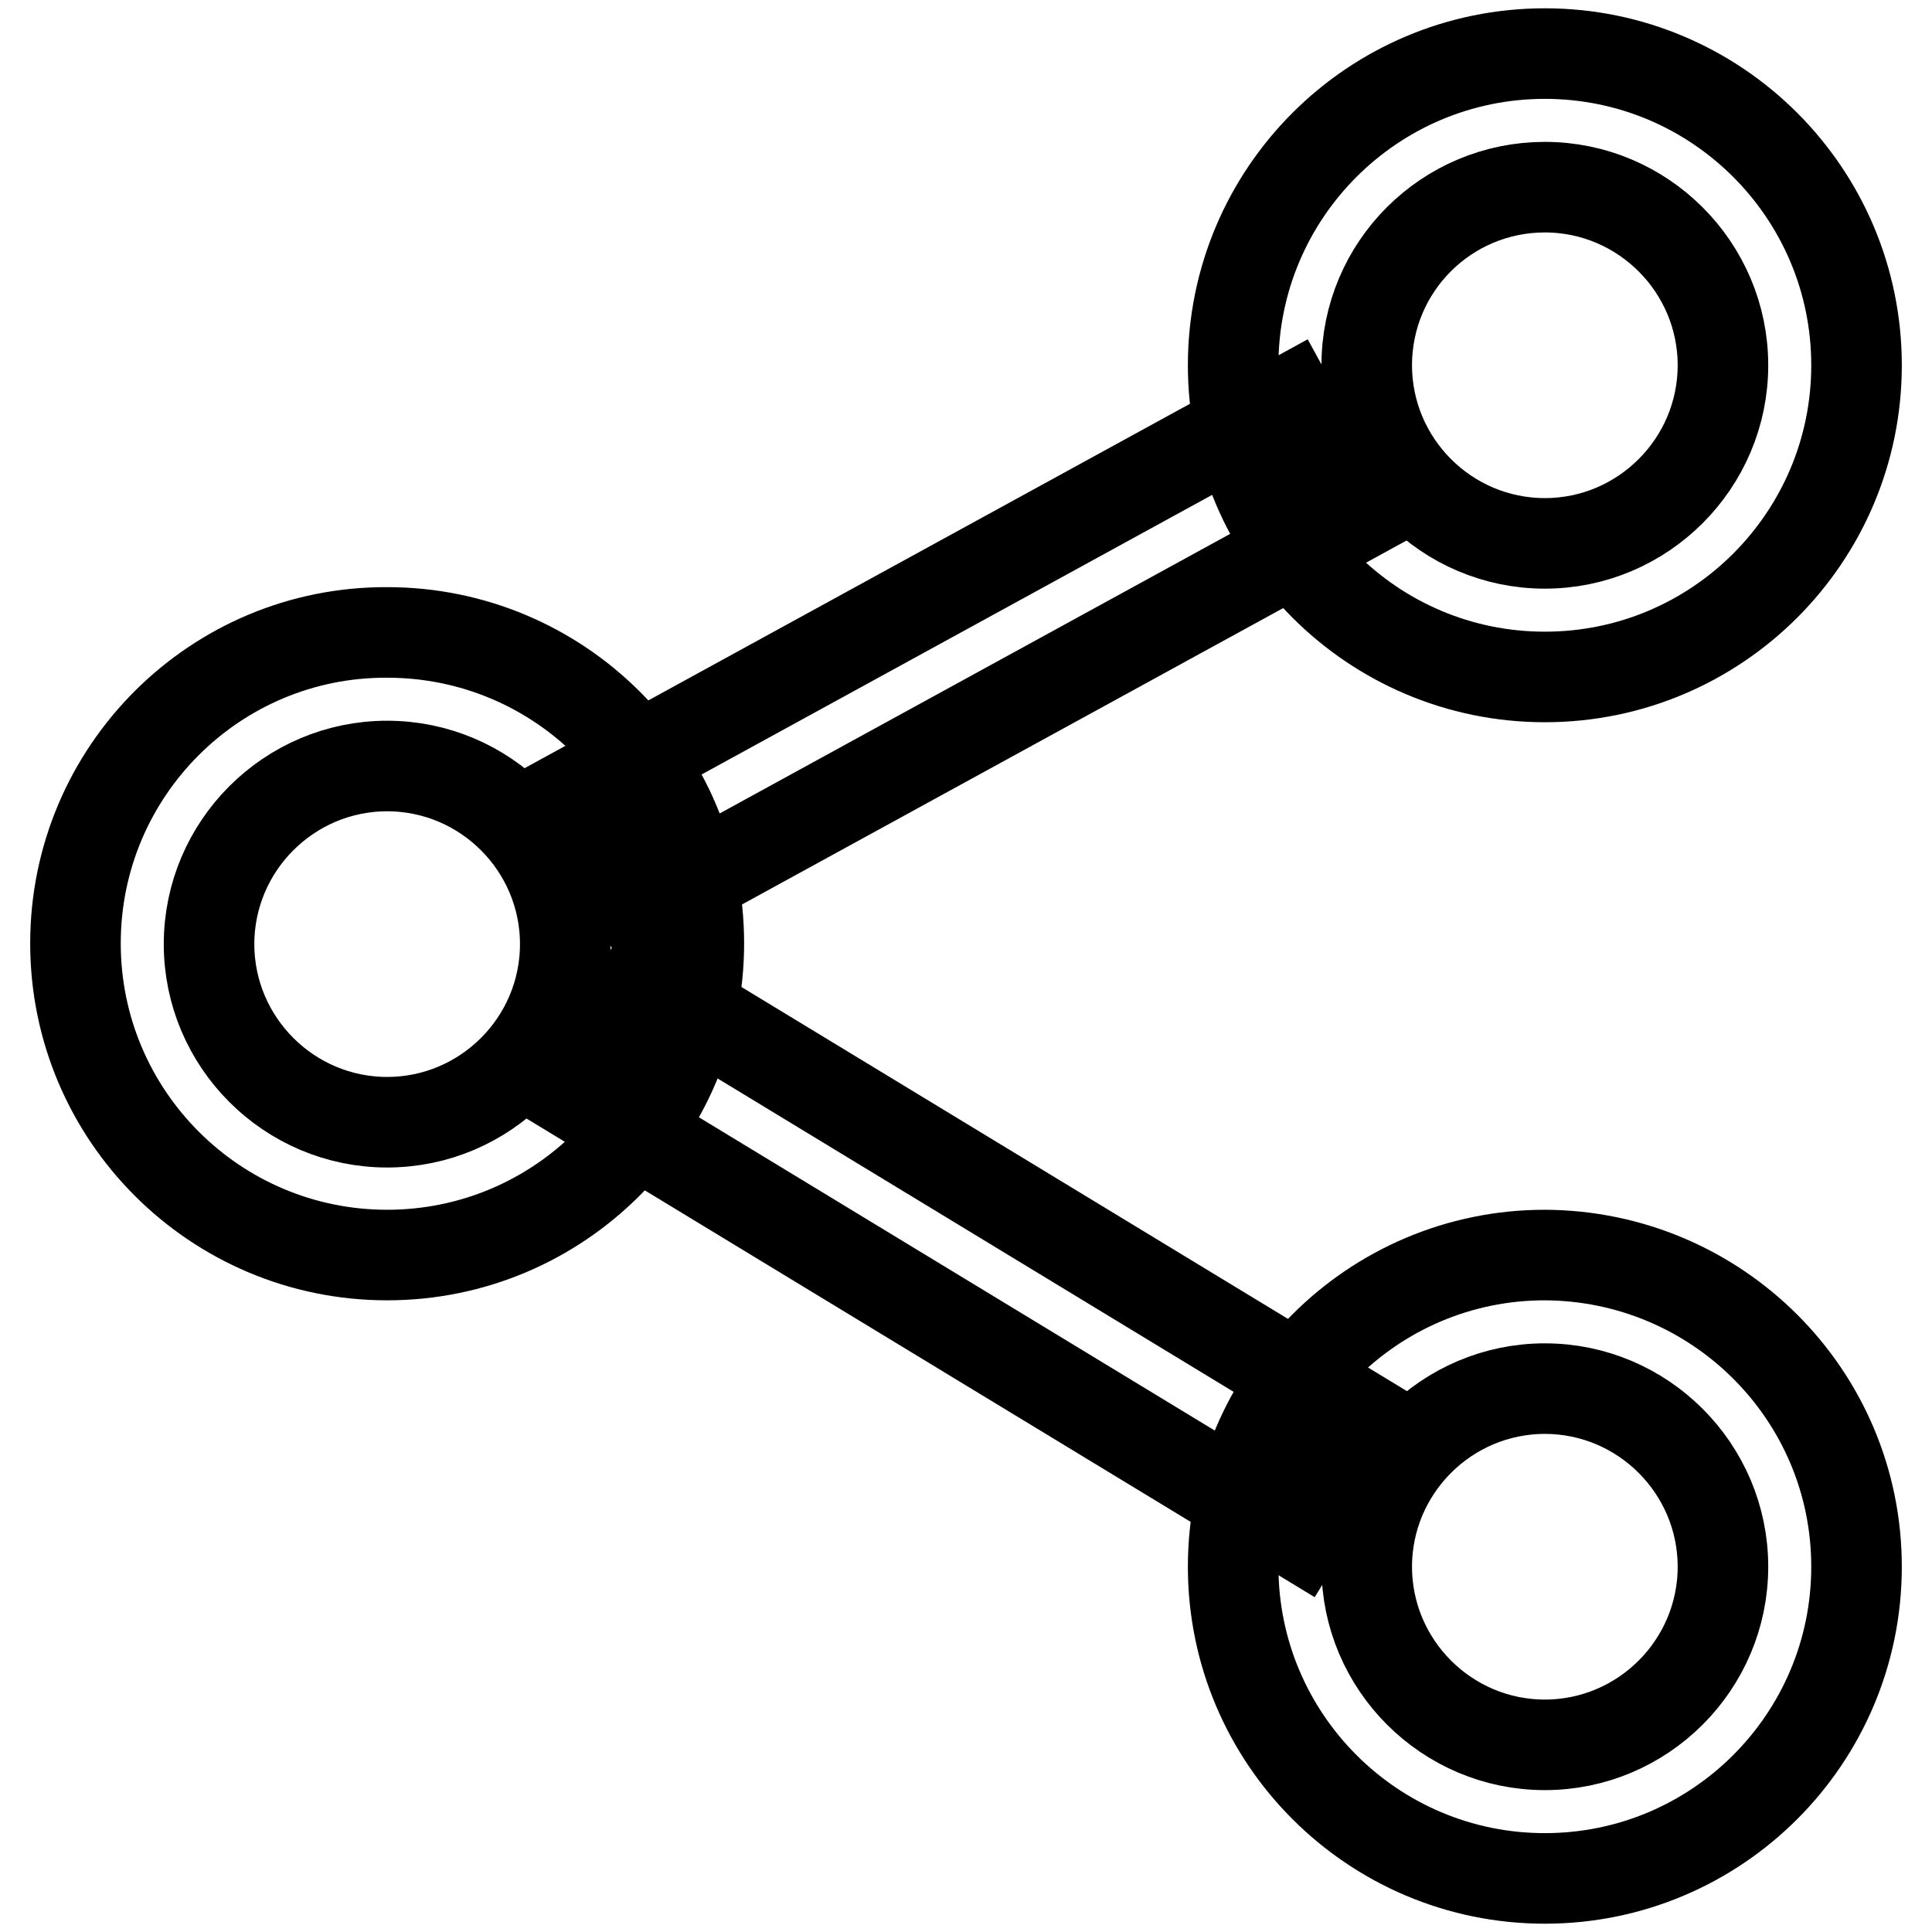<?xml version="1.0" encoding="utf-8"?>
<!-- Svg Vector Icons : http://www.onlinewebfonts.com/icon -->
<!DOCTYPE svg PUBLIC "-//W3C//DTD SVG 1.1//EN" "http://www.w3.org/Graphics/SVG/1.1/DTD/svg11.dtd">
<svg version="1.1" xmlns="http://www.w3.org/2000/svg" xmlns:xlink="http://www.w3.org/1999/xlink" x="0px" y="0px" viewBox="0 0 256 256" enable-background="new 0 0 256 256" xml:space="preserve">
<g> <path stroke-width="12" fill-opacity="0" stroke="#000000"  d="M204.7,24.8c13,0,23.6,10.6,23.6,23.6c0,13-10.6,23.6-23.6,23.6c-13,0-23.6-10.6-23.6-23.6 C181.1,35.3,191.7,24.8,204.7,24.8 M204.7,7.1c-22.8,0-41.3,18.5-41.3,41.3s18.5,41.3,41.3,41.3l0,0c22.8,0,41.3-18.5,41.3-41.3 S227.5,7.1,204.7,7.1z M51.3,101.5c13,0,23.6,10.6,23.6,23.6s-10.6,23.6-23.6,23.6s-23.6-10.6-23.6-23.6S38.3,101.5,51.3,101.5  M51.3,83.8C28.5,83.7,10,102.2,10,125c0,22.8,18.5,41.3,41.3,41.3c0,0,0,0,0,0c22.8,0,41.3-18.5,41.3-41.3 C92.6,102.2,74.1,83.8,51.3,83.8z M204.7,184c13,0,23.6,10.6,23.6,23.6c0,13-10.6,23.6-23.6,23.6c-13,0-23.6-10.6-23.6-23.6 C181.1,194.6,191.7,184,204.7,184 M204.7,166.3c-22.8,0-41.3,18.5-41.3,41.3c0,22.8,18.5,41.3,41.3,41.3 c22.8,0,41.3-18.5,41.3-41.3C246,184.8,227.5,166.4,204.7,166.3L204.7,166.3z"/> <path stroke-width="12" fill-opacity="0" stroke="#000000"  d="M170.9,53.1l8.5,15.5l-94.4,51.7l-8.5-15.5L170.9,53.1z M85.4,130l96,58.3l-9.2,15.1l-96-58.3L85.4,130z"/></g>
</svg>